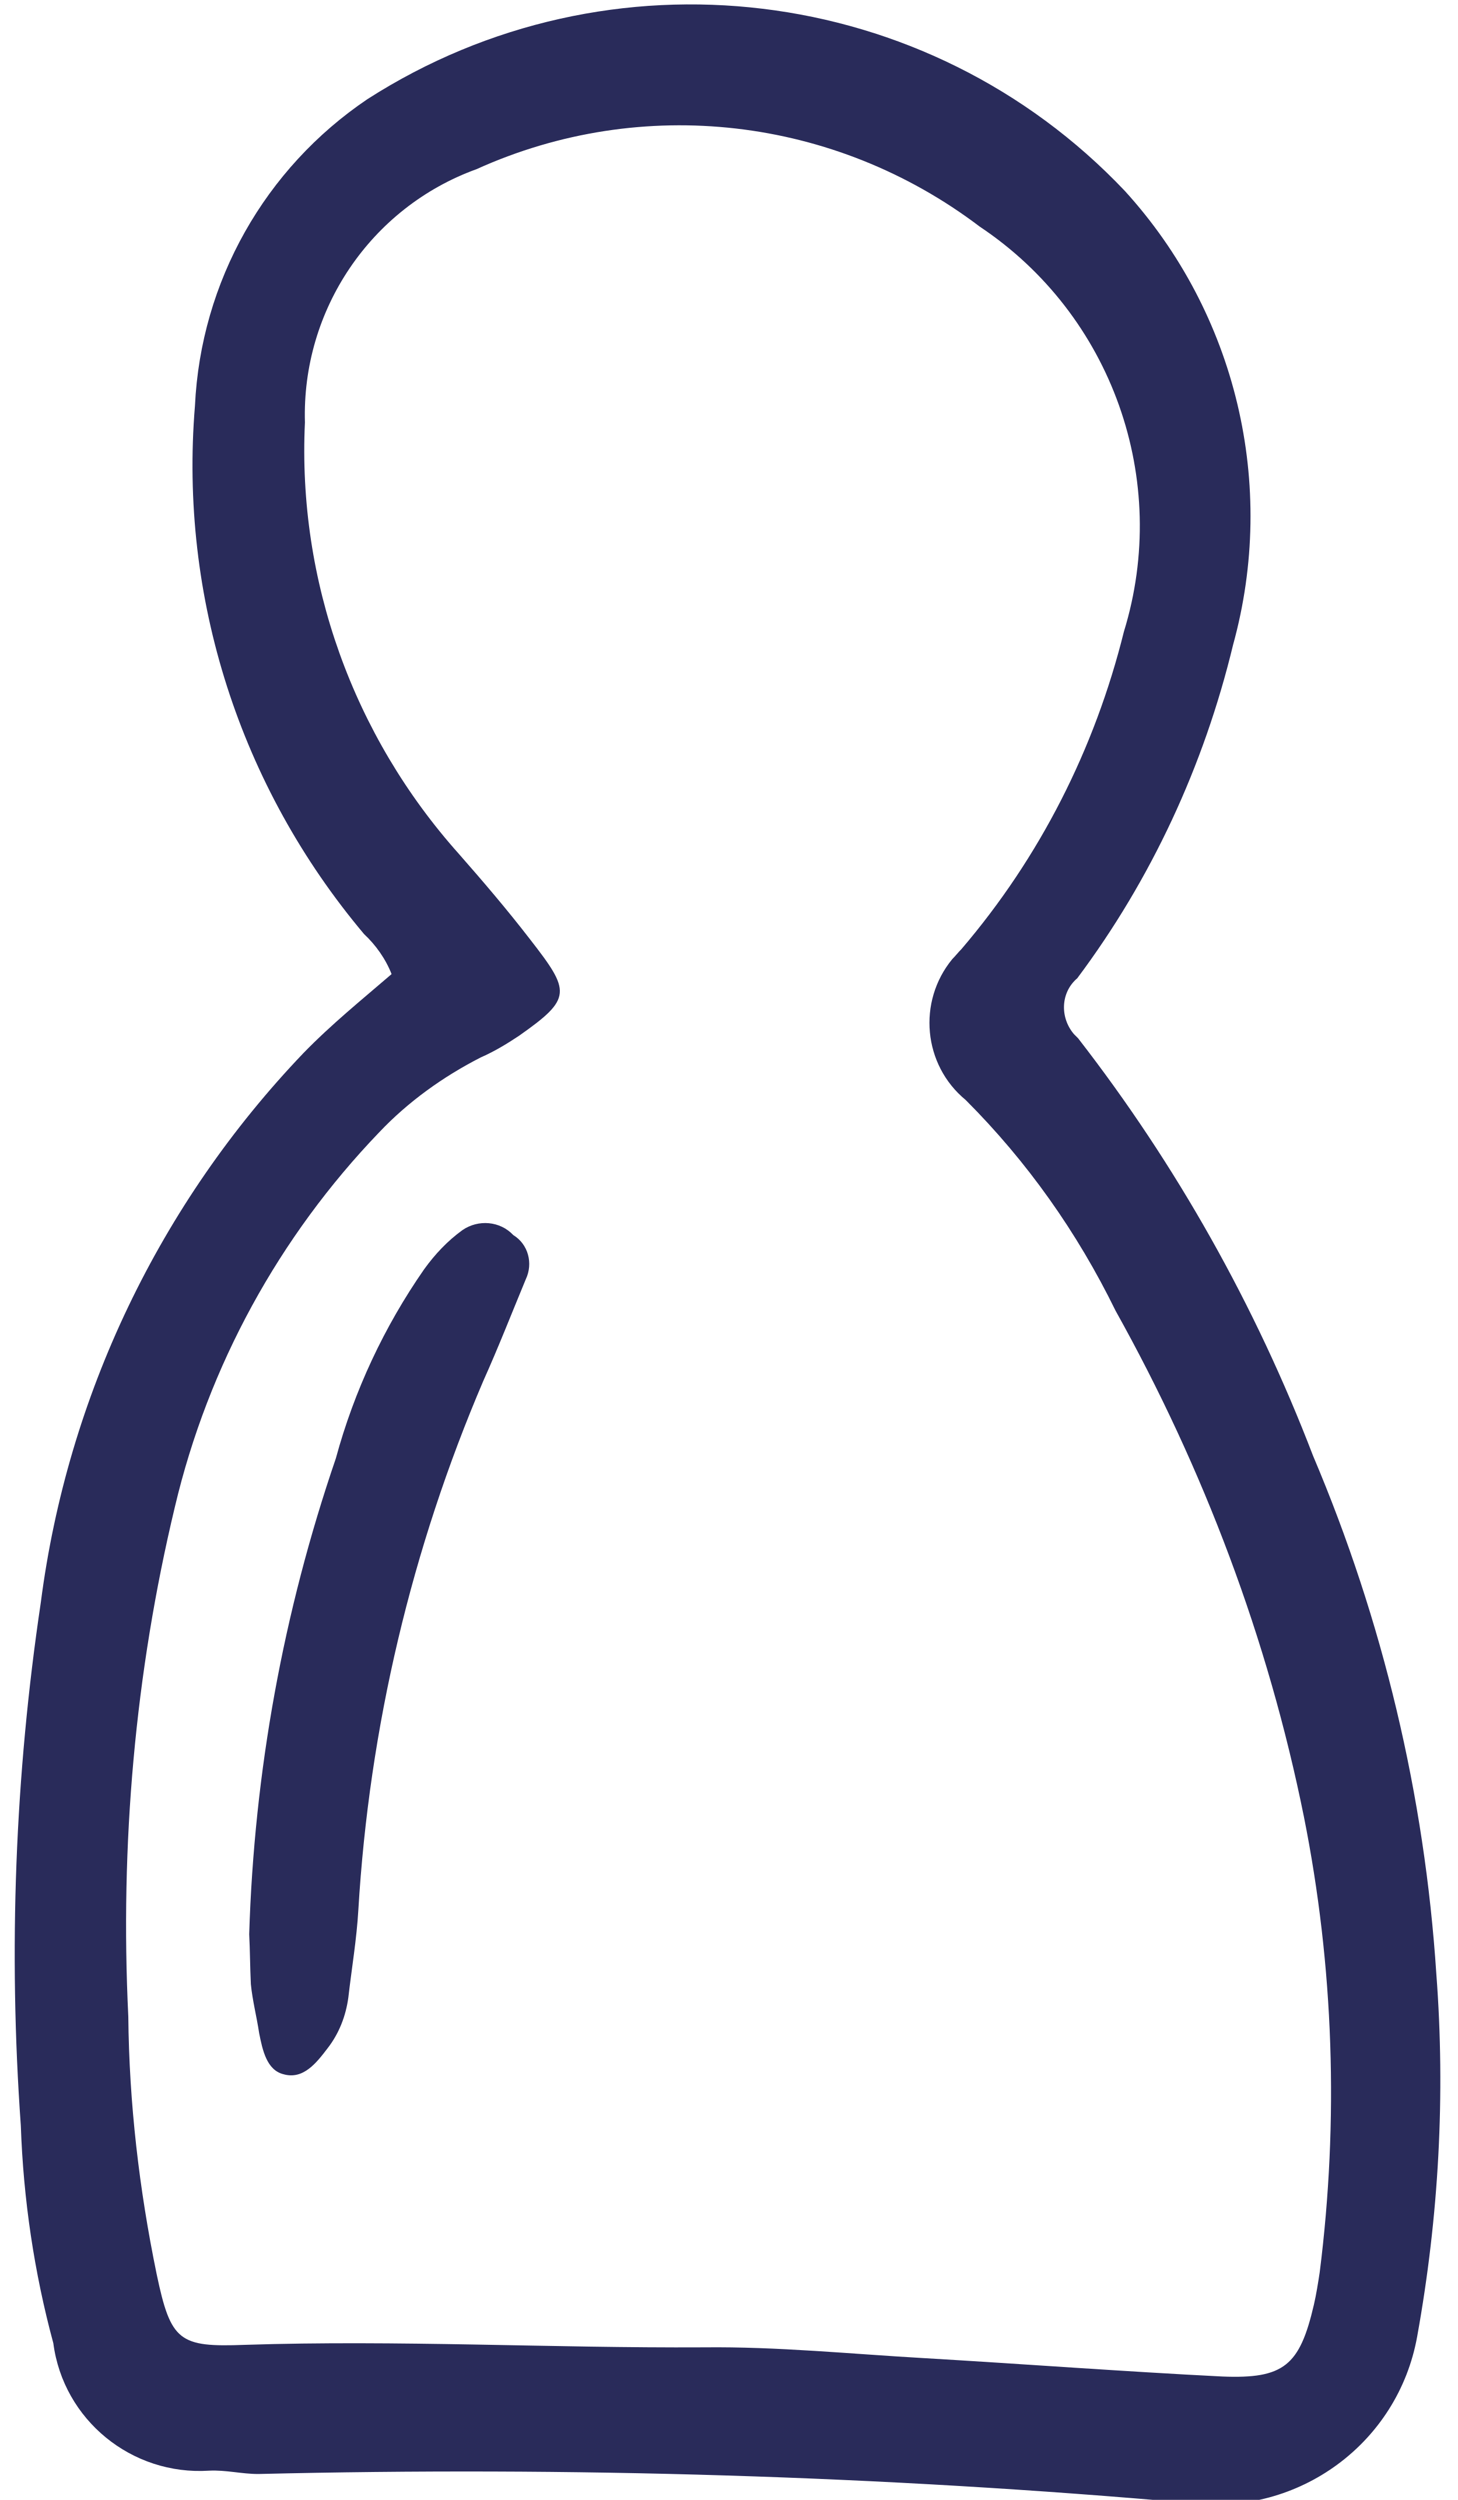 <?xml version="1.0" encoding="utf-8"?>
<!-- Generator: Adobe Illustrator 27.3.1, SVG Export Plug-In . SVG Version: 6.00 Build 0)  -->
<svg version="1.1" id="Layer_1" xmlns="http://www.w3.org/2000/svg" xmlns:xlink="http://www.w3.org/1999/xlink" x="0px" y="0px"
	 viewBox="0 0 17.5 30" style="enable-background:new 0 0 17.5 30;" xml:space="preserve">
<style type="text/css">
	.st0{fill:#292B5A;}
</style>
<g id="Group_1889" transform="translate(-1127.146 -3134.045)">
	<g id="Group_1823" transform="translate(1174.646 3134.045)">
		<path id="Path_2581" class="st0" d="M-45.96,24.2c0.01,1.04,0.13,2.07,0.34,3.09c0.17,0.81,0.27,0.88,1.06,0.85
			c1.84-0.06,3.67,0.04,5.51,0.03c0.88-0.01,1.77,0.08,2.65,0.13c1.19,0.07,2.38,0.16,3.57,0.22c0.74,0.03,0.93-0.13,1.1-0.86
			c0.03-0.13,0.05-0.26,0.07-0.39c0.23-1.82,0.17-3.67-0.19-5.47c-0.43-2.13-1.2-4.17-2.26-6.07c-0.46-0.94-1.06-1.79-1.8-2.53
			c-0.51-0.42-0.58-1.18-0.16-1.69c0.04-0.04,0.07-0.08,0.11-0.12c0.94-1.1,1.6-2.4,1.95-3.81c0.56-1.82-0.14-3.8-1.73-4.86
			c-1.74-1.32-4.05-1.59-6.04-0.69c-1.27,0.46-2.1,1.69-2.06,3.04c-0.09,1.9,0.58,3.76,1.85,5.18c0.29,0.33,0.58,0.67,0.85,1.02
			c0.49,0.63,0.51,0.71-0.13,1.16c-0.15,0.1-0.3,0.19-0.46,0.26c-0.45,0.23-0.87,0.53-1.22,0.9c-1.2,1.25-2.05,2.8-2.45,4.49
			C-45.88,20.08-46.06,22.14-45.96,24.2 M-42.8,11.69c-0.07-0.18-0.19-0.35-0.33-0.48c-1.49-1.77-2.22-4.04-2.03-6.34
			c0.07-1.49,0.84-2.85,2.07-3.68c2.9-1.86,6.72-1.4,9.09,1.1c1.34,1.47,1.83,3.53,1.3,5.45c-0.35,1.45-0.98,2.81-1.87,4
			c-0.2,0.17-0.21,0.47-0.04,0.67c0.02,0.02,0.03,0.03,0.05,0.05c1.18,1.52,2.13,3.21,2.82,5.01c0.84,1.98,1.34,4.08,1.48,6.22
			c0.11,1.45,0.03,2.91-0.23,4.35c-0.23,1.28-1.42,2.15-2.71,2c-3.72-0.33-7.46-0.44-11.2-0.35c-0.2,0-0.39-0.05-0.59-0.04
			c-0.93,0.06-1.75-0.61-1.87-1.53c-0.23-0.85-0.36-1.73-0.39-2.61c-0.15-2.1-0.07-4.2,0.24-6.28c0.32-2.48,1.43-4.79,3.15-6.59
			C-43.52,12.29-43.16,12-42.8,11.69"/>
	</g>
	<g id="Group_1824" transform="translate(1177.497 3148.947)">
		<path id="Path_2582" class="st0" d="M-47.36,8.31c0.06-1.95,0.41-3.87,1.04-5.71c0.22-0.81,0.58-1.58,1.06-2.27
			c0.13-0.18,0.28-0.34,0.46-0.47c0.19-0.13,0.45-0.11,0.61,0.06c0.18,0.11,0.24,0.34,0.15,0.53c-0.17,0.41-0.33,0.82-0.51,1.22
			c-0.86,2.01-1.37,4.16-1.5,6.35c-0.02,0.35-0.08,0.7-0.12,1.05c-0.03,0.22-0.11,0.43-0.25,0.61c-0.13,0.17-0.29,0.38-0.53,0.31
			c-0.2-0.05-0.25-0.29-0.29-0.49c-0.03-0.2-0.08-0.39-0.1-0.59C-47.35,8.7-47.35,8.5-47.36,8.31"/>
	</g>
</g>
</svg>

